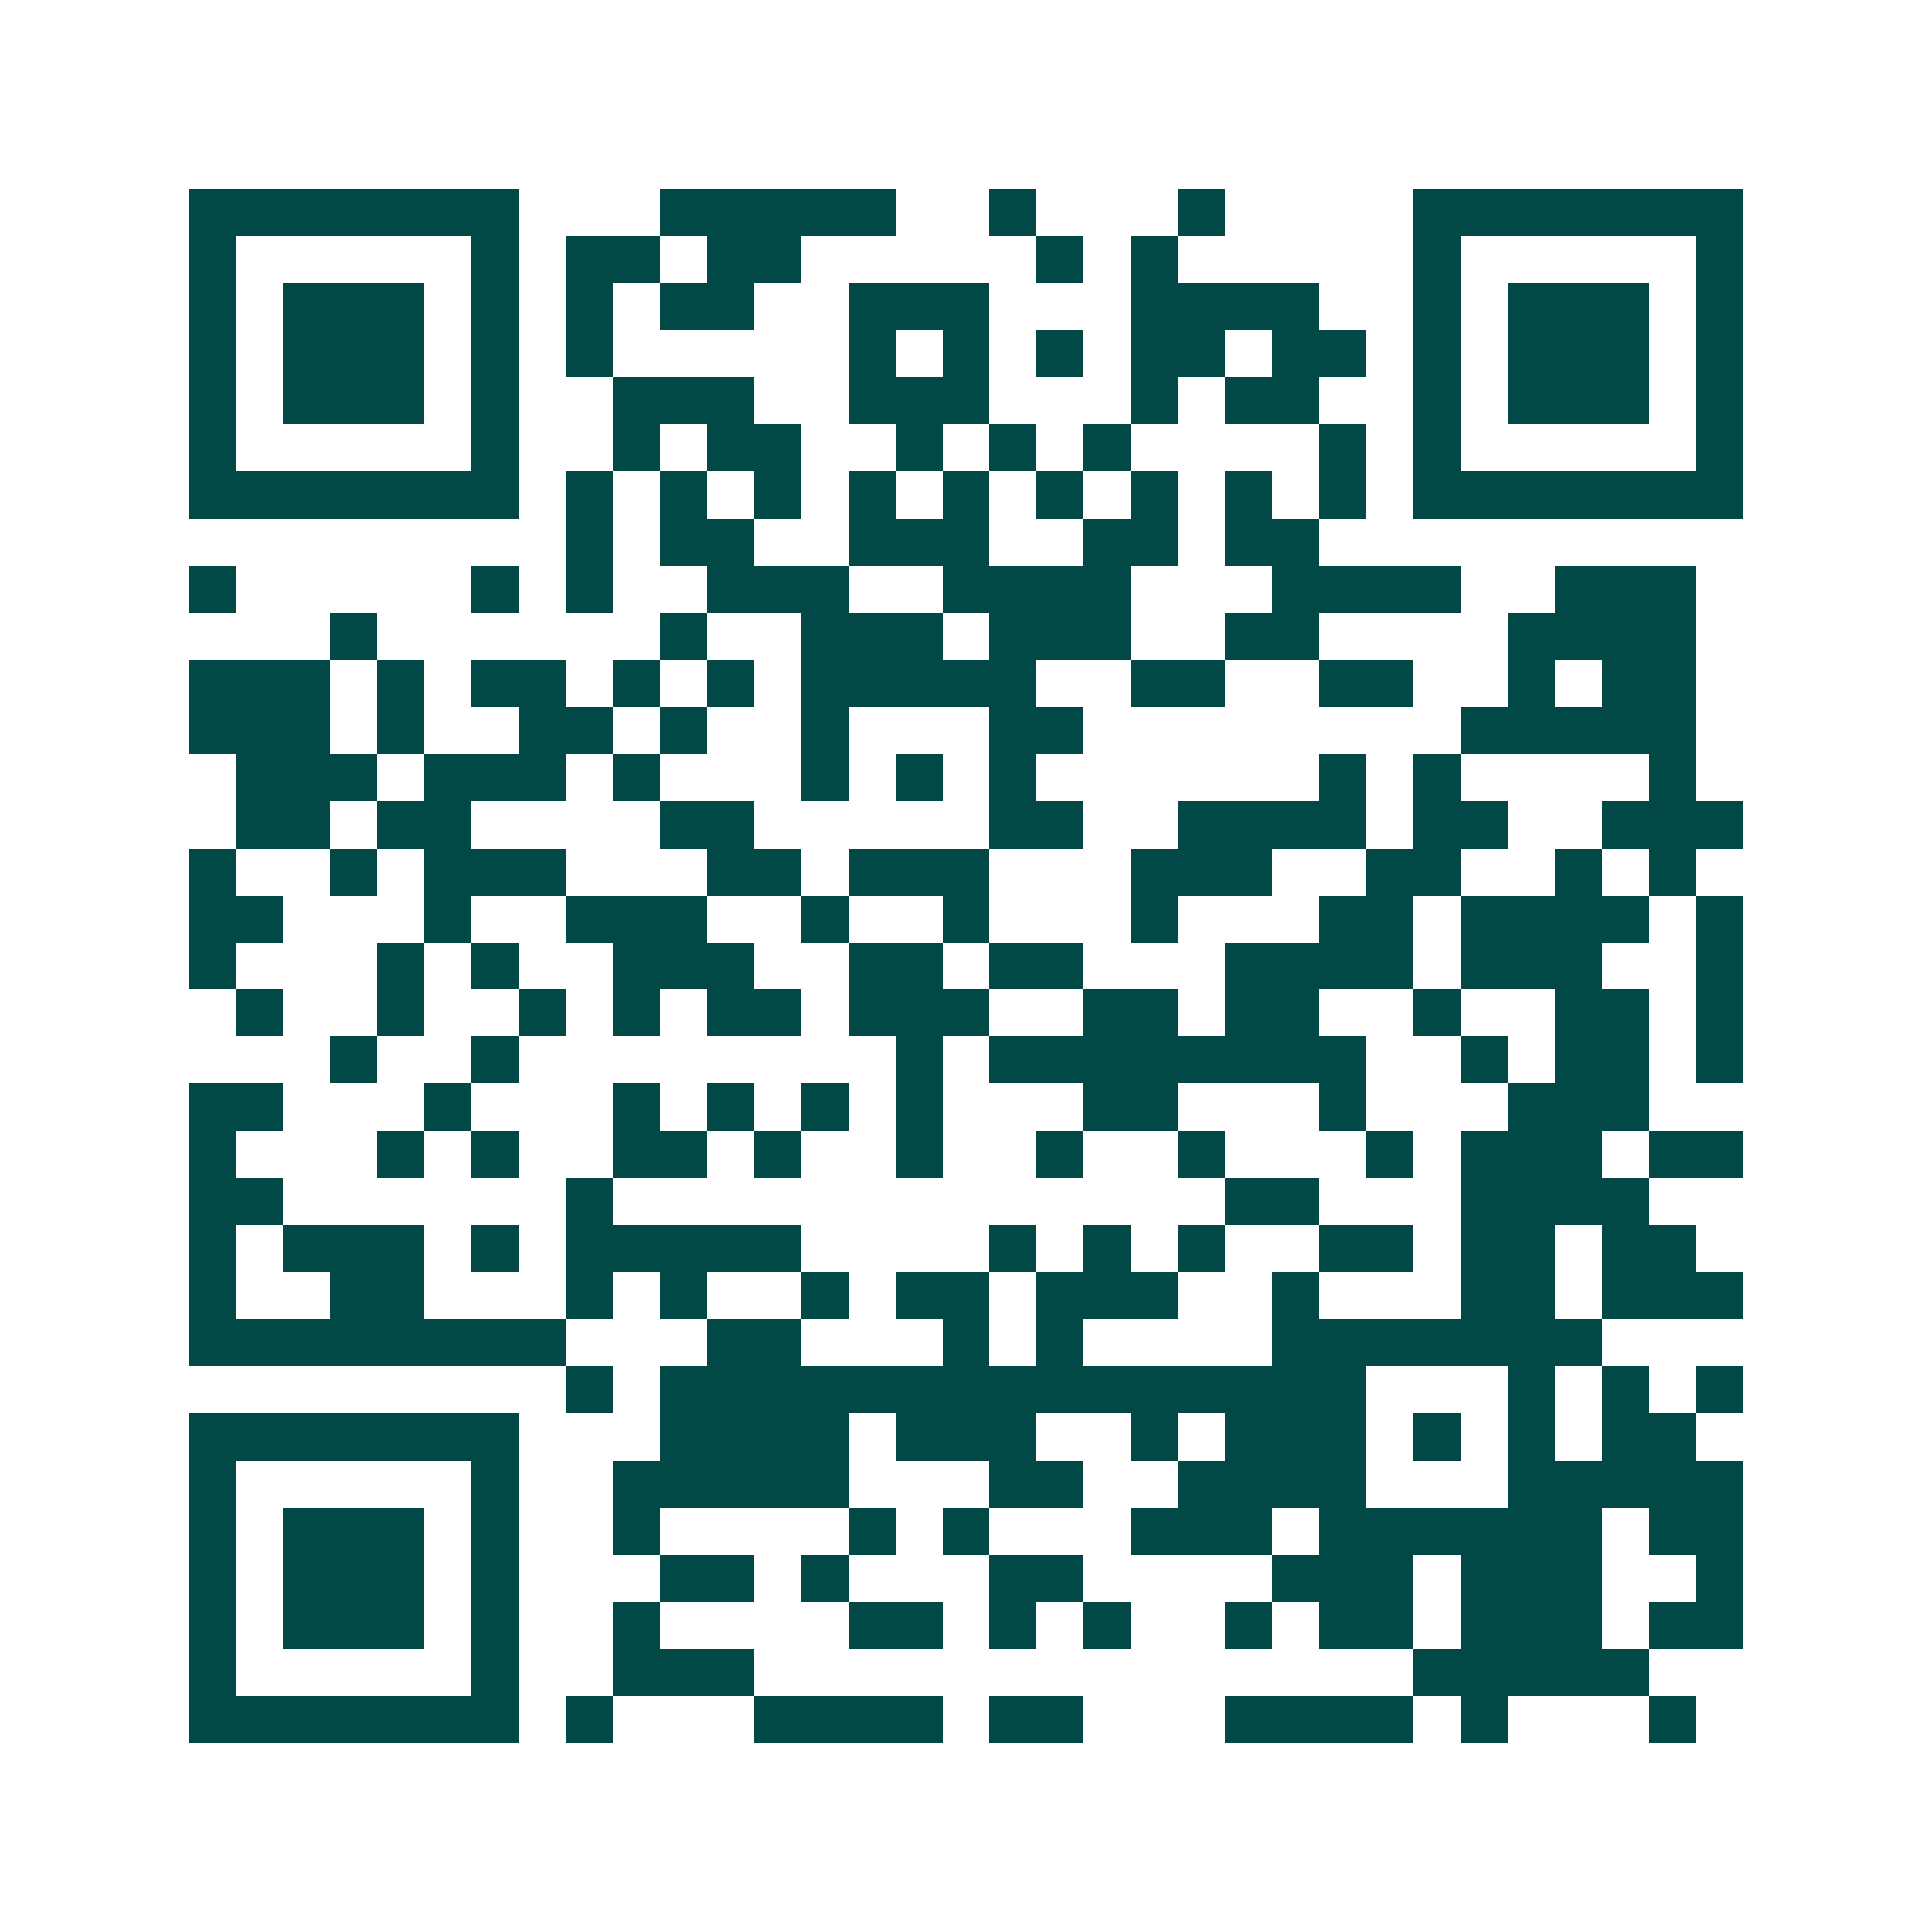 <svg xmlns="http://www.w3.org/2000/svg" width="200" height="200" viewBox="0 0 41 41" shape-rendering="crispEdges"><path fill="#ffffff" d="M0 0h41v41H0z"/><path stroke="#014847" d="M4 4.5h7m3 0h5m2 0h1m3 0h1m4 0h7M4 5.5h1m5 0h1m1 0h2m1 0h2m5 0h1m1 0h1m5 0h1m5 0h1M4 6.5h1m1 0h3m1 0h1m1 0h1m1 0h2m2 0h3m3 0h4m2 0h1m1 0h3m1 0h1M4 7.5h1m1 0h3m1 0h1m1 0h1m5 0h1m1 0h1m1 0h1m1 0h2m1 0h2m1 0h1m1 0h3m1 0h1M4 8.5h1m1 0h3m1 0h1m2 0h3m2 0h3m3 0h1m1 0h2m2 0h1m1 0h3m1 0h1M4 9.5h1m5 0h1m2 0h1m1 0h2m2 0h1m1 0h1m1 0h1m4 0h1m1 0h1m5 0h1M4 10.5h7m1 0h1m1 0h1m1 0h1m1 0h1m1 0h1m1 0h1m1 0h1m1 0h1m1 0h1m1 0h7M12 11.5h1m1 0h2m2 0h3m2 0h2m1 0h2M4 12.5h1m5 0h1m1 0h1m2 0h3m2 0h4m3 0h4m2 0h3M7 13.5h1m6 0h1m2 0h3m1 0h3m2 0h2m4 0h4M4 14.5h3m1 0h1m1 0h2m1 0h1m1 0h1m1 0h5m2 0h2m2 0h2m2 0h1m1 0h2M4 15.5h3m1 0h1m2 0h2m1 0h1m2 0h1m3 0h2m8 0h5M5 16.5h3m1 0h3m1 0h1m3 0h1m1 0h1m1 0h1m6 0h1m1 0h1m4 0h1M5 17.5h2m1 0h2m4 0h2m5 0h2m2 0h4m1 0h2m2 0h3M4 18.5h1m2 0h1m1 0h3m3 0h2m1 0h3m3 0h3m2 0h2m2 0h1m1 0h1M4 19.5h2m3 0h1m2 0h3m2 0h1m2 0h1m3 0h1m3 0h2m1 0h4m1 0h1M4 20.5h1m3 0h1m1 0h1m2 0h3m2 0h2m1 0h2m3 0h4m1 0h3m2 0h1M5 21.5h1m2 0h1m2 0h1m1 0h1m1 0h2m1 0h3m2 0h2m1 0h2m2 0h1m2 0h2m1 0h1M7 22.5h1m2 0h1m8 0h1m1 0h8m2 0h1m1 0h2m1 0h1M4 23.5h2m3 0h1m3 0h1m1 0h1m1 0h1m1 0h1m3 0h2m3 0h1m3 0h3M4 24.5h1m3 0h1m1 0h1m2 0h2m1 0h1m2 0h1m2 0h1m2 0h1m3 0h1m1 0h3m1 0h2M4 25.5h2m6 0h1m13 0h2m3 0h4M4 26.5h1m1 0h3m1 0h1m1 0h5m4 0h1m1 0h1m1 0h1m2 0h2m1 0h2m1 0h2M4 27.5h1m2 0h2m3 0h1m1 0h1m2 0h1m1 0h2m1 0h3m2 0h1m3 0h2m1 0h3M4 28.5h8m3 0h2m3 0h1m1 0h1m4 0h7M12 29.5h1m1 0h15m3 0h1m1 0h1m1 0h1M4 30.5h7m3 0h4m1 0h3m2 0h1m1 0h3m1 0h1m1 0h1m1 0h2M4 31.5h1m5 0h1m2 0h5m3 0h2m2 0h4m3 0h5M4 32.5h1m1 0h3m1 0h1m2 0h1m4 0h1m1 0h1m3 0h3m1 0h6m1 0h2M4 33.5h1m1 0h3m1 0h1m3 0h2m1 0h1m3 0h2m4 0h3m1 0h3m2 0h1M4 34.5h1m1 0h3m1 0h1m2 0h1m4 0h2m1 0h1m1 0h1m2 0h1m1 0h2m1 0h3m1 0h2M4 35.5h1m5 0h1m2 0h3m14 0h5M4 36.5h7m1 0h1m3 0h4m1 0h2m3 0h4m1 0h1m3 0h1"/></svg>
